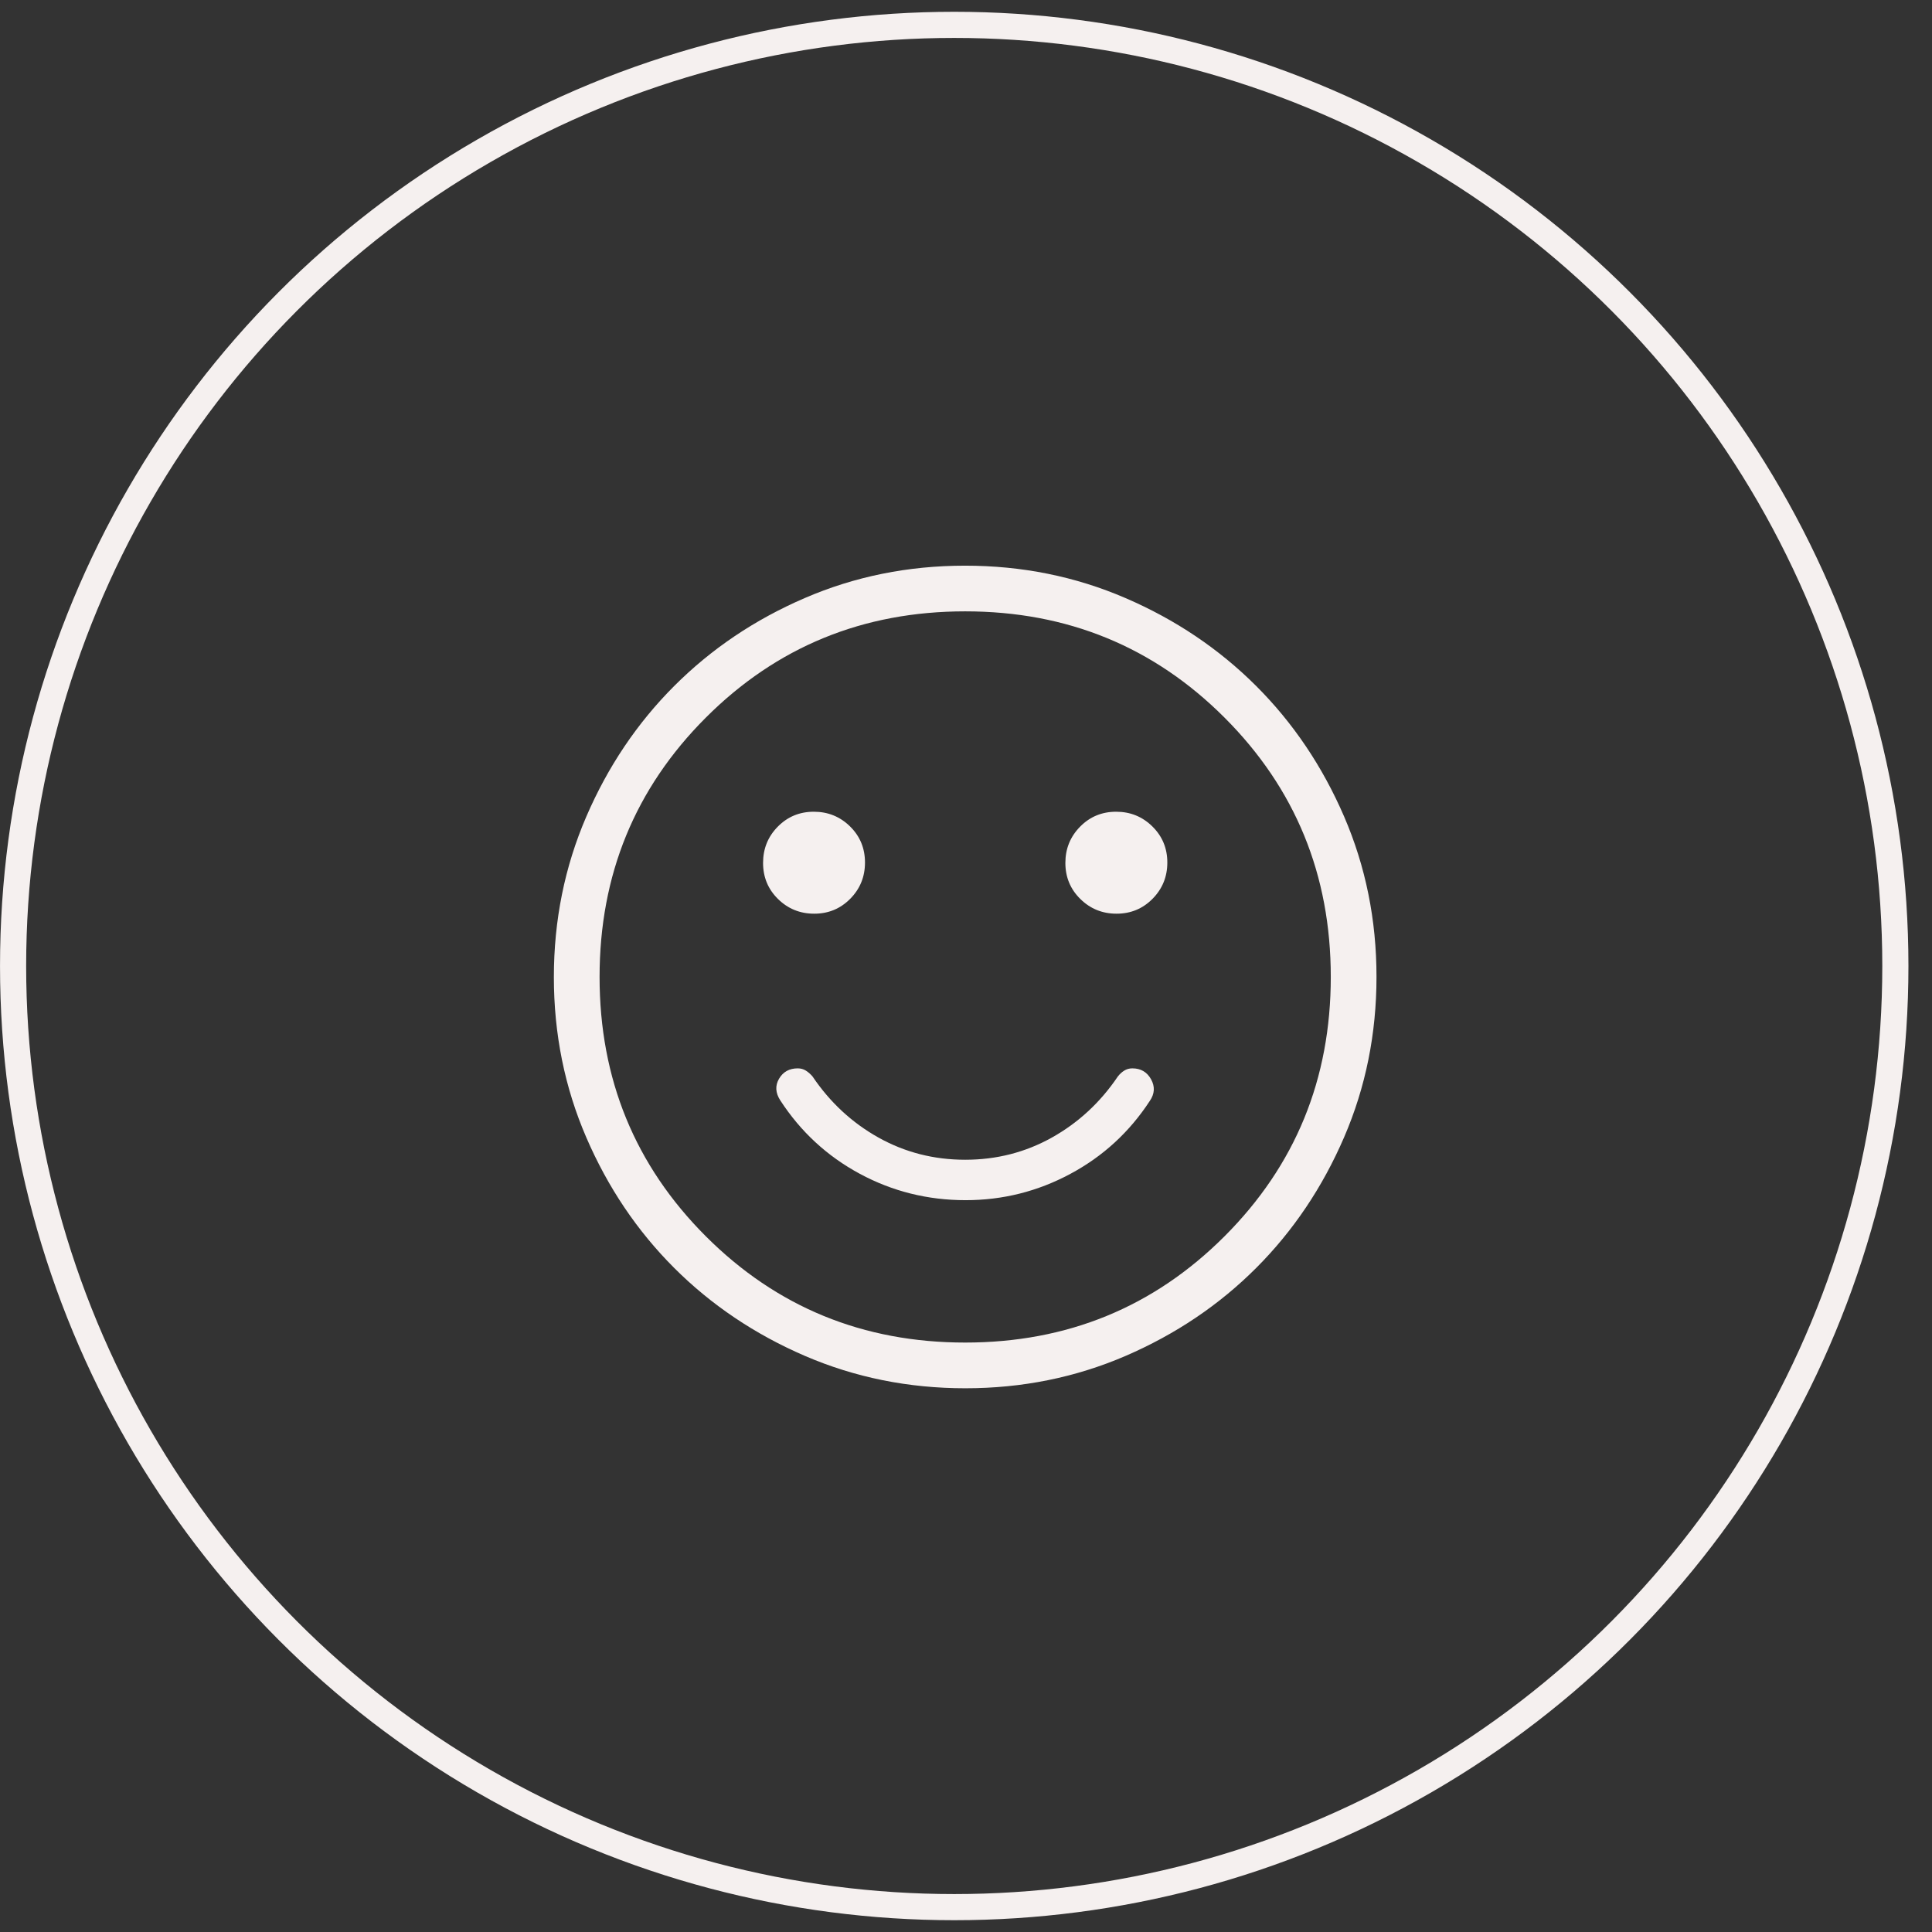 <svg width="53" height="53" viewBox="0 0 53 53" fill="none" xmlns="http://www.w3.org/2000/svg">
<rect x="0" y="0" width="53" height="53" fill="#333333" stroke="none"/>
<circle cx="26.177" cy="26.5" r="25.818" stroke="#F5F0EF" stroke-width="0.717"/>
<mask id="mask0_233_1790" style="mask-type:alpha" maskUnits="userSpaceOnUse" x="11" y="11" width="31" height="31">
<rect x="11.434" y="11.756" width="30.088" height="30.088" fill="#D9D9D9"/>
</mask>
<g mask="url(#mask0_233_1790)">
<path d="M26.489 32.924C27.508 32.924 28.466 32.684 29.362 32.203C30.258 31.723 30.985 31.055 31.543 30.2C31.676 30.006 31.688 29.808 31.577 29.608C31.466 29.408 31.295 29.308 31.063 29.308C30.982 29.308 30.908 29.328 30.842 29.369C30.776 29.41 30.717 29.464 30.666 29.53C30.185 30.242 29.581 30.801 28.855 31.207C28.128 31.613 27.336 31.815 26.478 31.815C25.619 31.815 24.827 31.613 24.1 31.207C23.374 30.801 22.77 30.242 22.29 29.53C22.233 29.464 22.172 29.41 22.106 29.369C22.04 29.328 21.966 29.308 21.885 29.308C21.653 29.308 21.482 29.403 21.371 29.593C21.261 29.782 21.272 29.98 21.405 30.186C21.963 31.045 22.69 31.717 23.586 32.2C24.482 32.683 25.45 32.924 26.489 32.924ZM30.63 25.065C31.02 25.065 31.35 24.928 31.619 24.655C31.888 24.382 32.023 24.051 32.023 23.661C32.023 23.271 31.886 22.941 31.613 22.672C31.34 22.403 31.009 22.268 30.619 22.268C30.229 22.268 29.899 22.404 29.63 22.678C29.361 22.951 29.226 23.282 29.226 23.672C29.226 24.062 29.363 24.392 29.636 24.661C29.909 24.93 30.24 25.065 30.63 25.065ZM22.336 25.065C22.727 25.065 23.056 24.928 23.325 24.655C23.595 24.382 23.729 24.051 23.729 23.661C23.729 23.271 23.593 22.941 23.32 22.672C23.047 22.403 22.715 22.268 22.325 22.268C21.935 22.268 21.606 22.404 21.336 22.678C21.067 22.951 20.933 23.282 20.933 23.672C20.933 24.062 21.069 24.392 21.342 24.661C21.615 24.93 21.947 25.065 22.336 25.065ZM26.482 38.084C24.922 38.084 23.455 37.788 22.081 37.196C20.708 36.603 19.513 35.8 18.497 34.785C17.481 33.77 16.676 32.576 16.084 31.204C15.491 29.831 15.194 28.365 15.194 26.805C15.194 25.244 15.491 23.778 16.083 22.404C16.675 21.031 17.479 19.836 18.494 18.82C19.509 17.804 20.702 16.999 22.075 16.407C23.447 15.814 24.913 15.518 26.474 15.518C28.034 15.518 29.501 15.814 30.874 16.406C32.248 16.998 33.442 17.802 34.459 18.817C35.475 19.832 36.279 21.025 36.872 22.398C37.464 23.77 37.761 25.236 37.761 26.797C37.761 28.357 37.465 29.824 36.873 31.197C36.28 32.571 35.477 33.766 34.462 34.782C33.447 35.798 32.253 36.602 30.881 37.195C29.508 37.787 28.042 38.084 26.482 38.084ZM26.478 36.83C29.277 36.83 31.649 35.858 33.592 33.915C35.535 31.972 36.507 29.601 36.507 26.801C36.507 24.001 35.535 21.629 33.592 19.686C31.649 17.743 29.277 16.771 26.478 16.771C23.678 16.771 21.306 17.743 19.363 19.686C17.42 21.629 16.448 24.001 16.448 26.801C16.448 29.601 17.42 31.972 19.363 33.915C21.306 35.858 23.678 36.83 26.478 36.83Z" fill="#F5F0EF"/>
</g>
</svg>
